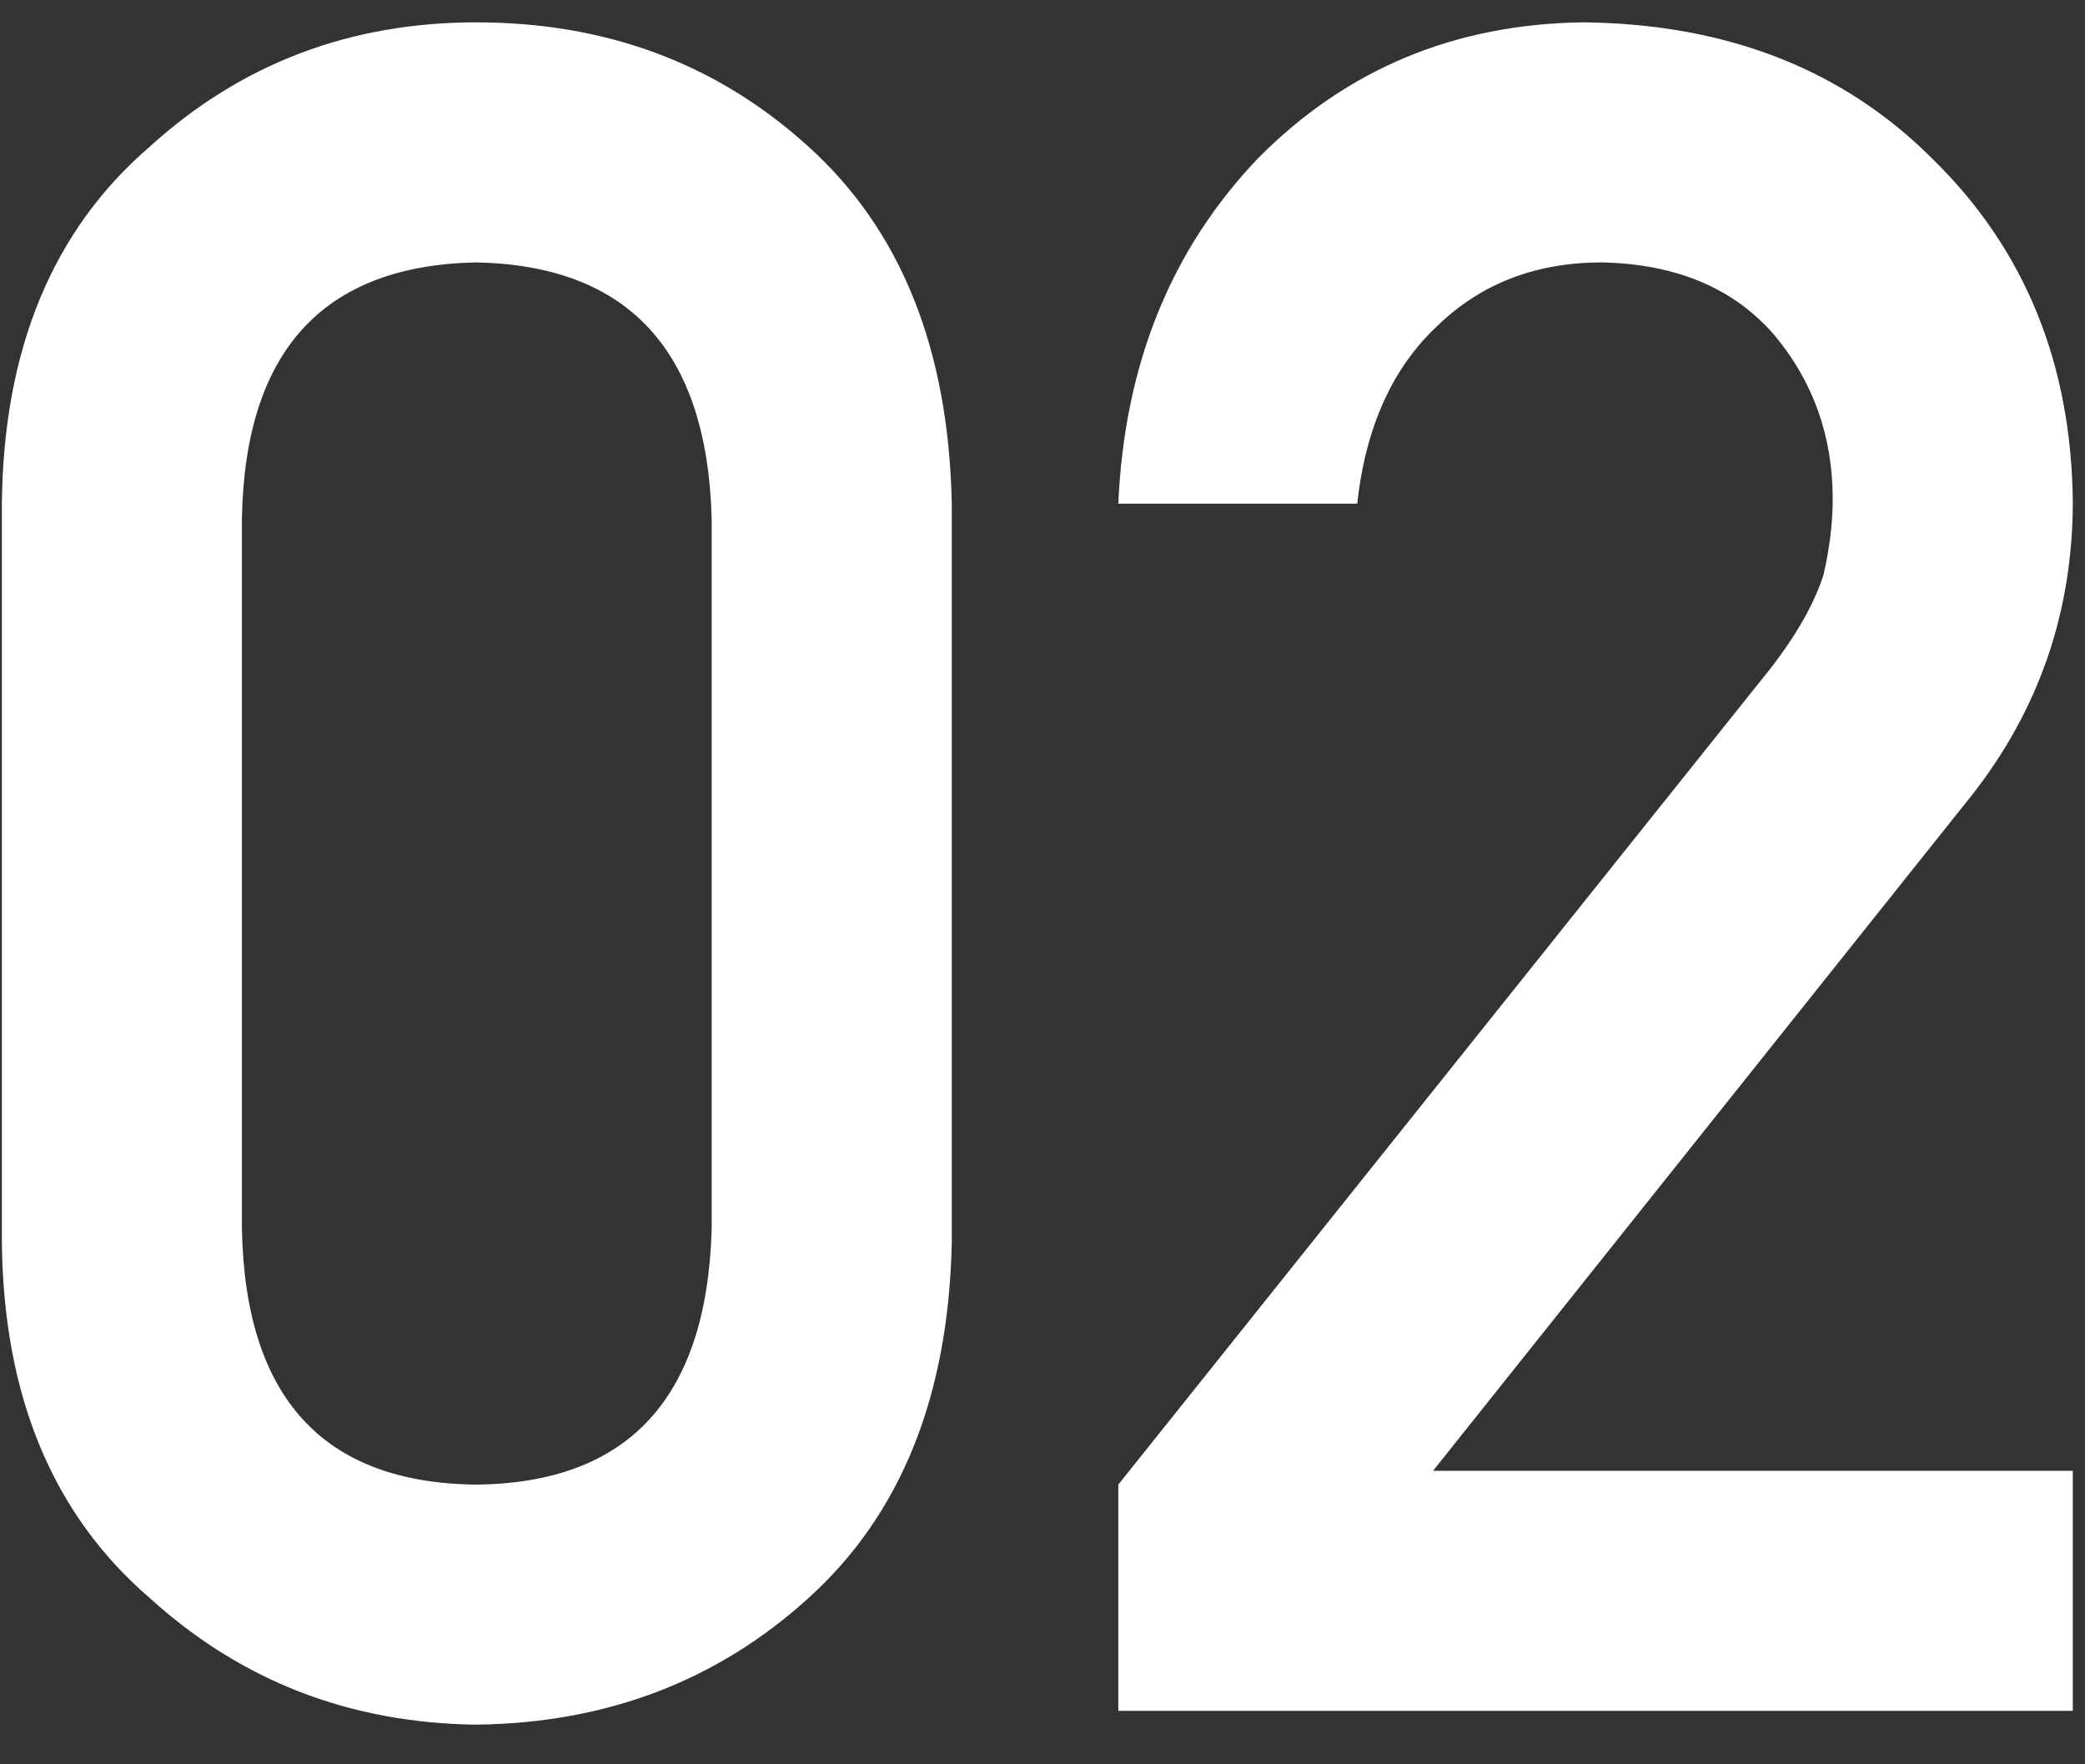 <svg width="39" height="33" viewBox="0 0 39 33" fill="none" xmlns="http://www.w3.org/2000/svg">
<rect x="0" y="0" width="39" height="33" fill="#333333" stroke="none"/>
<path d="M13.312 22.977C13.227 26.142 11.758 27.739 8.908 27.768C6.044 27.739 4.583 26.142 4.525 22.977V9.699C4.583 6.562 6.044 4.965 8.908 4.908C11.758 4.965 13.227 6.562 13.312 9.699V22.977ZM0.035 23.234C0.064 26.113 0.988 28.333 2.807 29.895C4.511 31.441 6.545 32.229 8.908 32.258C11.343 32.229 13.413 31.441 15.117 29.895C16.85 28.333 17.745 26.113 17.803 23.234V9.42C17.745 6.527 16.85 4.299 15.117 2.738C13.413 1.191 11.343 0.418 8.908 0.418C6.545 0.418 4.511 1.191 2.807 2.738C0.988 4.299 0.064 6.527 0.035 9.42V23.234ZM20.918 32H38.772V27.51H26.805L36.881 14.877C38.141 13.273 38.772 11.44 38.772 9.377C38.743 6.799 37.876 4.672 36.172 2.996C34.496 1.306 32.312 0.447 29.619 0.418C27.213 0.447 25.186 1.292 23.539 2.953C21.906 4.658 21.033 6.813 20.918 9.42H25.387C25.544 7.988 26.046 6.878 26.891 6.09C27.707 5.302 28.731 4.908 29.963 4.908C31.352 4.937 32.426 5.388 33.185 6.262C33.916 7.135 34.281 8.16 34.281 9.334C34.281 9.778 34.224 10.251 34.109 10.752C33.938 11.282 33.615 11.855 33.143 12.471L20.918 27.768V32Z" fill="white"/>
</svg>
